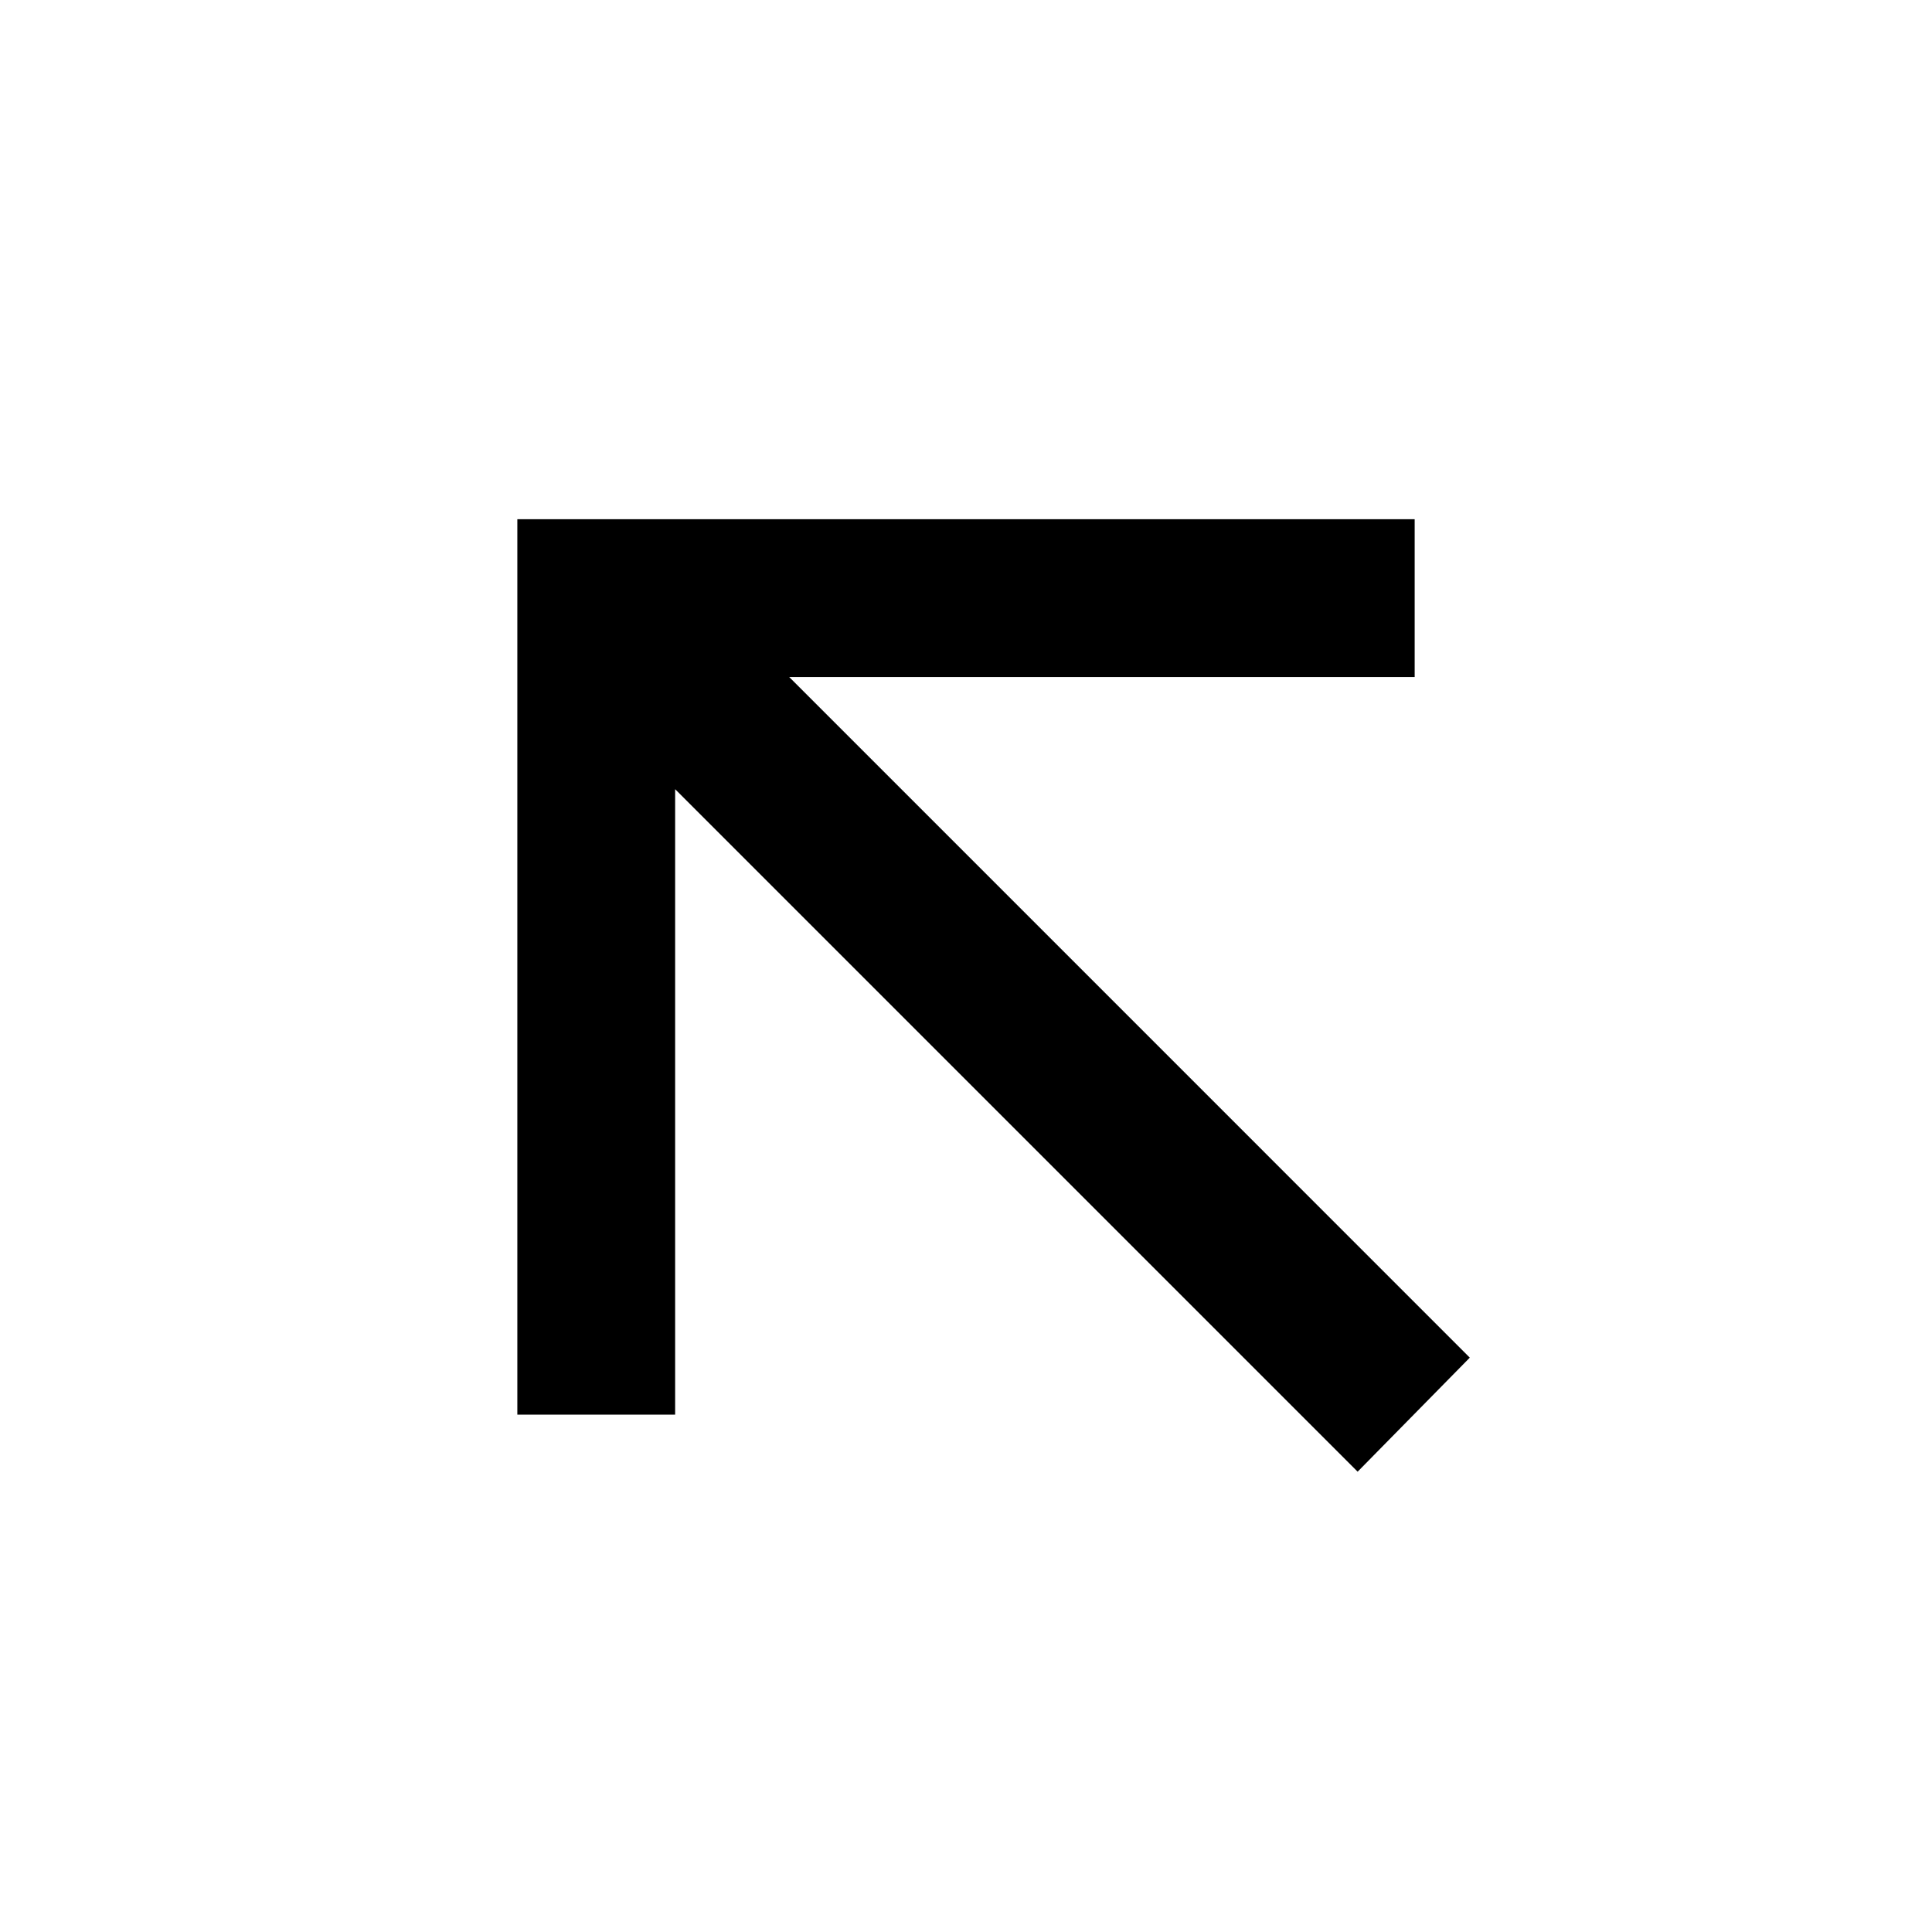 <?xml version="1.0" encoding="UTF-8"?>
<!-- Uploaded to: SVG Repo, www.svgrepo.com, Generator: SVG Repo Mixer Tools -->
<svg fill="#000000" width="800px" height="800px" version="1.1" viewBox="144 144 512 512" xmlns="http://www.w3.org/2000/svg">
 <path d="m533.51 503.79-180.36-180.37h165.75v-41.816h-237.8v237.29h41.816v-165.75l180.87 180.87z"/>
</svg>
